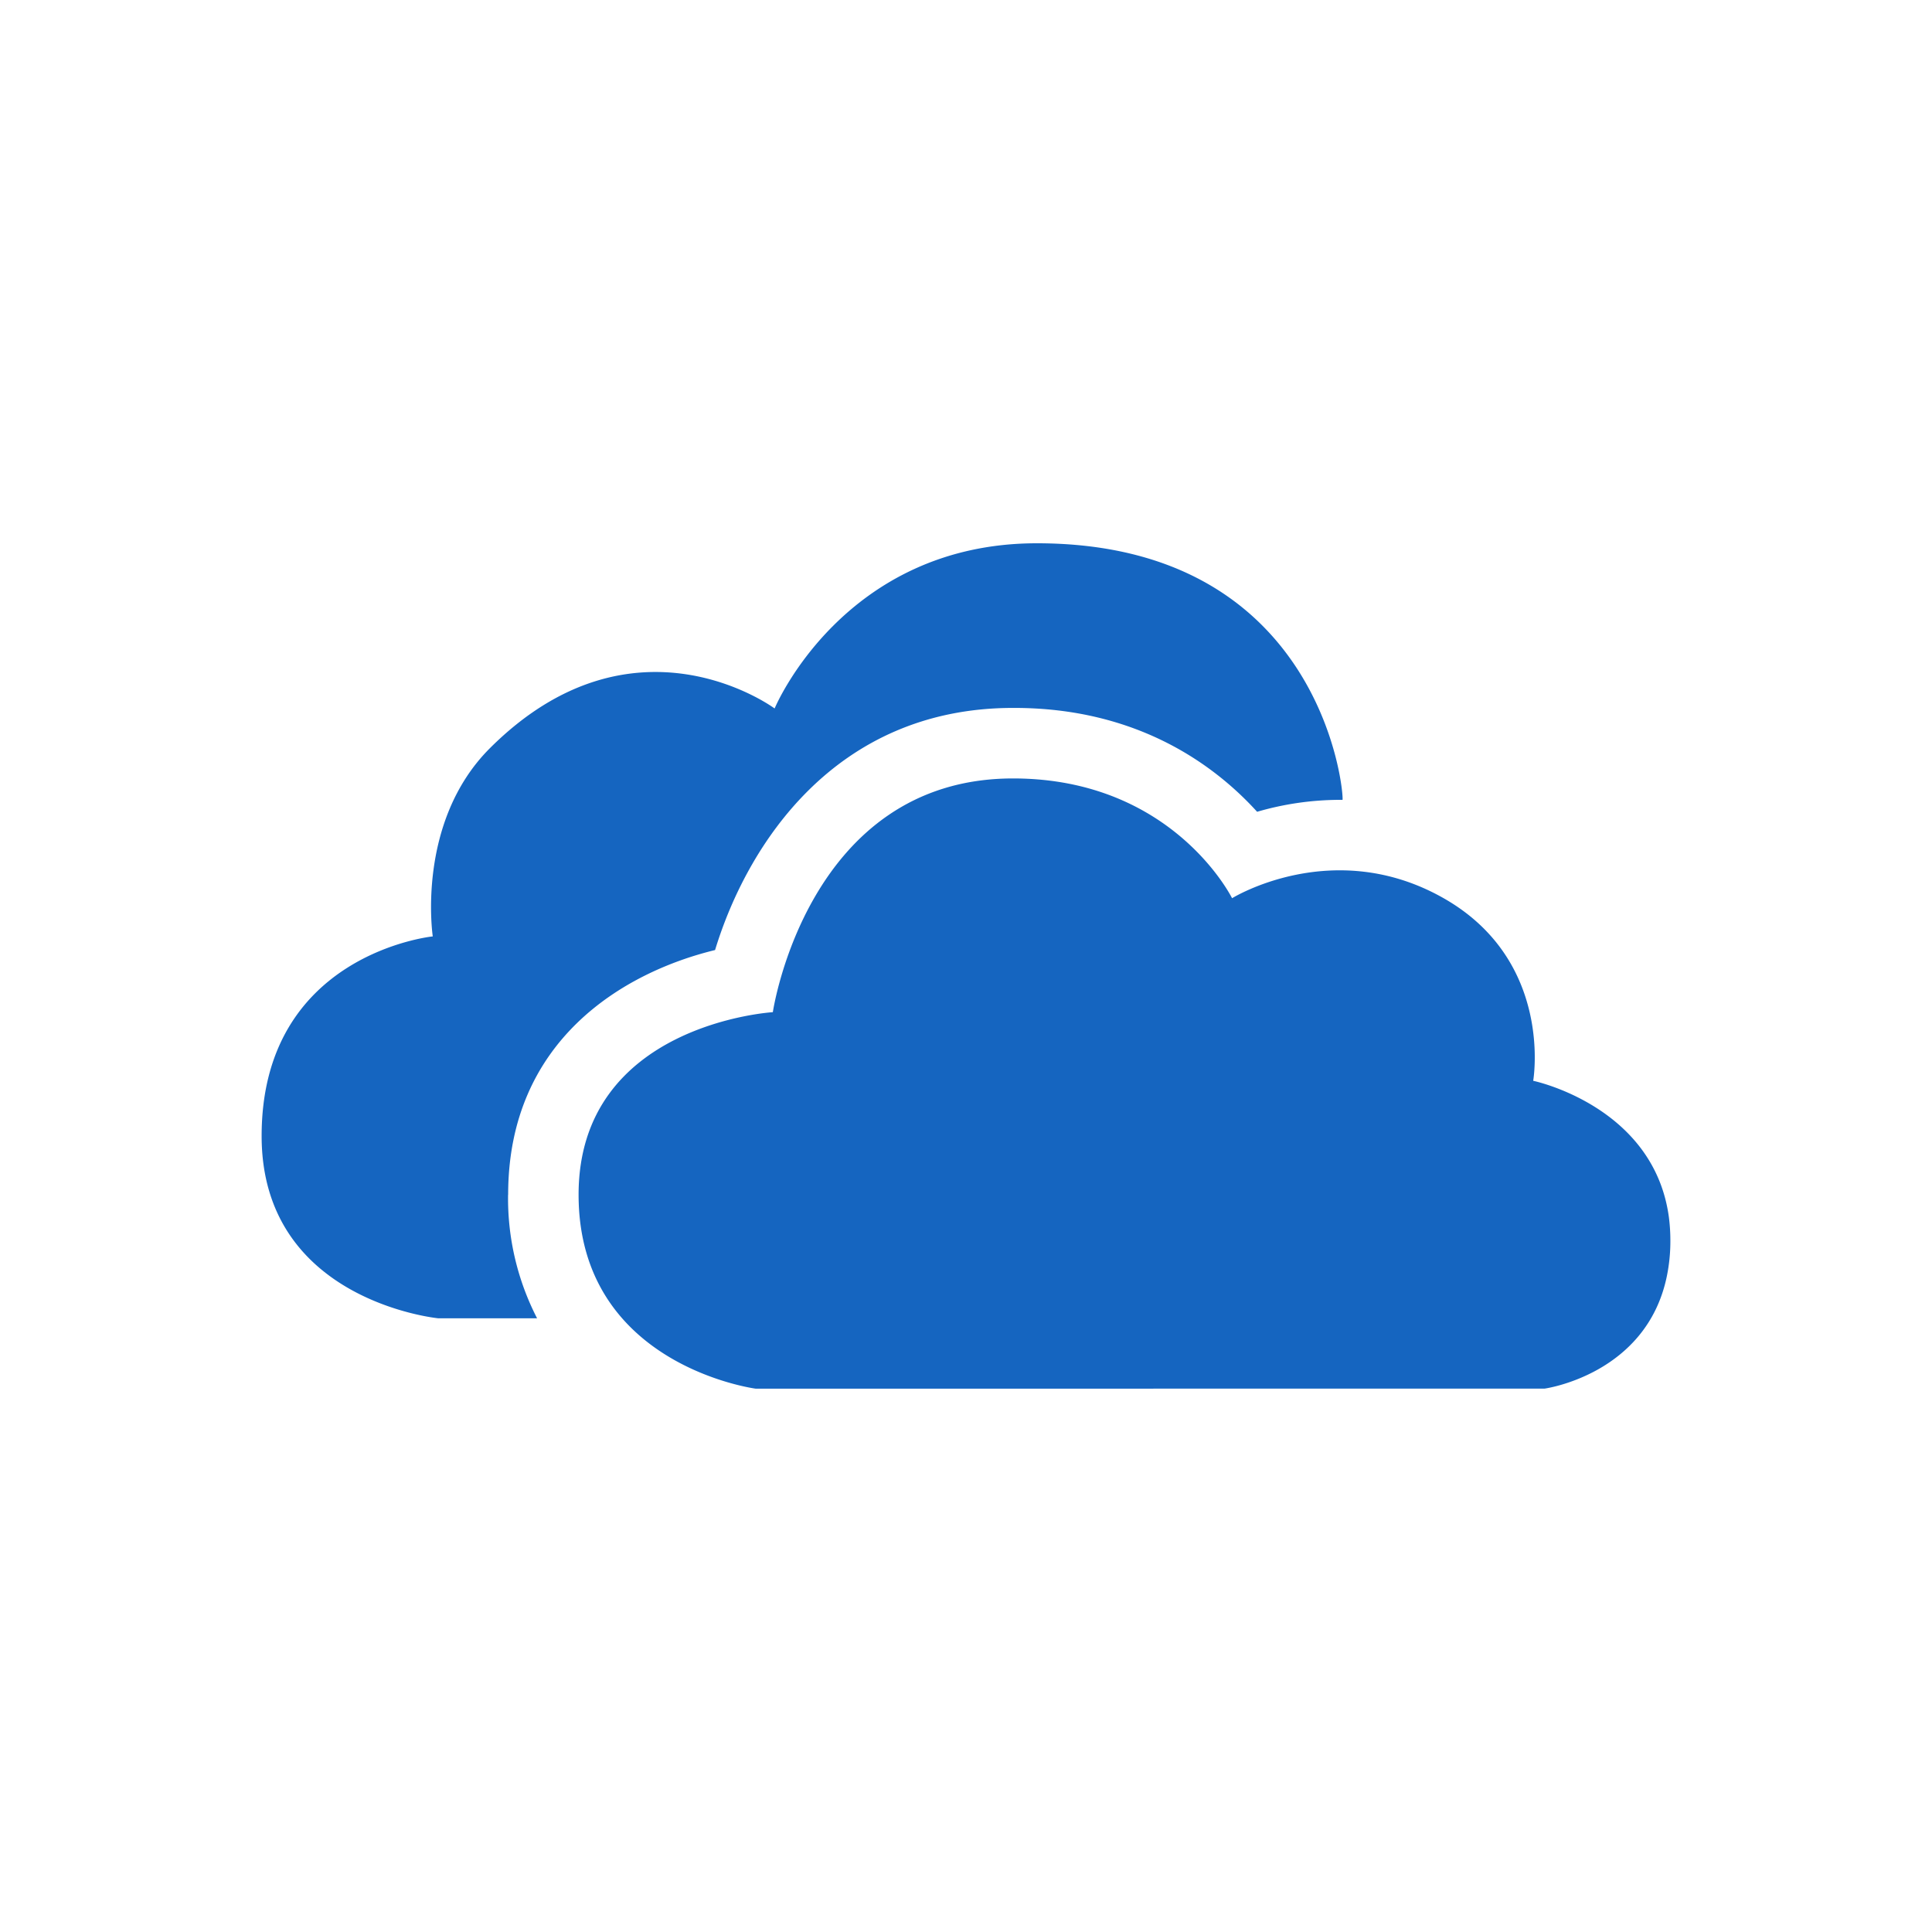 <svg id="Layer_1" data-name="Layer 1" xmlns="http://www.w3.org/2000/svg" xmlns:xlink="http://www.w3.org/1999/xlink" viewBox="0 0 500 500"><defs><style>.cls-1{fill:none;}.cls-2{clip-path:url(#clip-path);}.cls-3{fill:#1565c0;}</style><clipPath id="clip-path"><rect class="cls-1" x="67.13" y="140.63" width="365.75" height="218.75"/></clipPath></defs><title>icons8-microsoft-outlook</title><g class="cls-2"><path class="cls-3" d="M399.75,359.37s26.35-3.59,31.62-29.05a45,45,0,0,0,.92-9.36,47,47,0,0,0-.39-6c-3.92-28.77-35.11-35.25-35.11-35.25s5.41-31-23.17-47.25-54.76,0-54.76,0-15.28-31-56.68-31c-53.27,0-62.17,60.49-62.17,60.49s-50.27,3-50.27,47.24,45.86,50.2,45.86,50.2Z"/><path class="cls-3" d="M131.51,309.17c0-40.05,30-57.57,53.55-63.3,8.19-26.91,30.83-62.66,77.12-62.66h.32c32.11,0,52.05,15,62.84,26.88A76.89,76.89,0,0,1,346.7,207h.21c.18,0,.36,0,.54,0,.35-2.6-5.74-66.4-79.11-66.4-50.13,0-67.87,42.75-67.87,42.75s-36.38-27-73.73,10.33C107.55,212.9,112,242.34,112,242.34S67.71,246.8,67.71,294c0,42.76,45.75,47.18,45.75,47.18H139a67.71,67.71,0,0,1-7.51-32Z"/></g></svg>